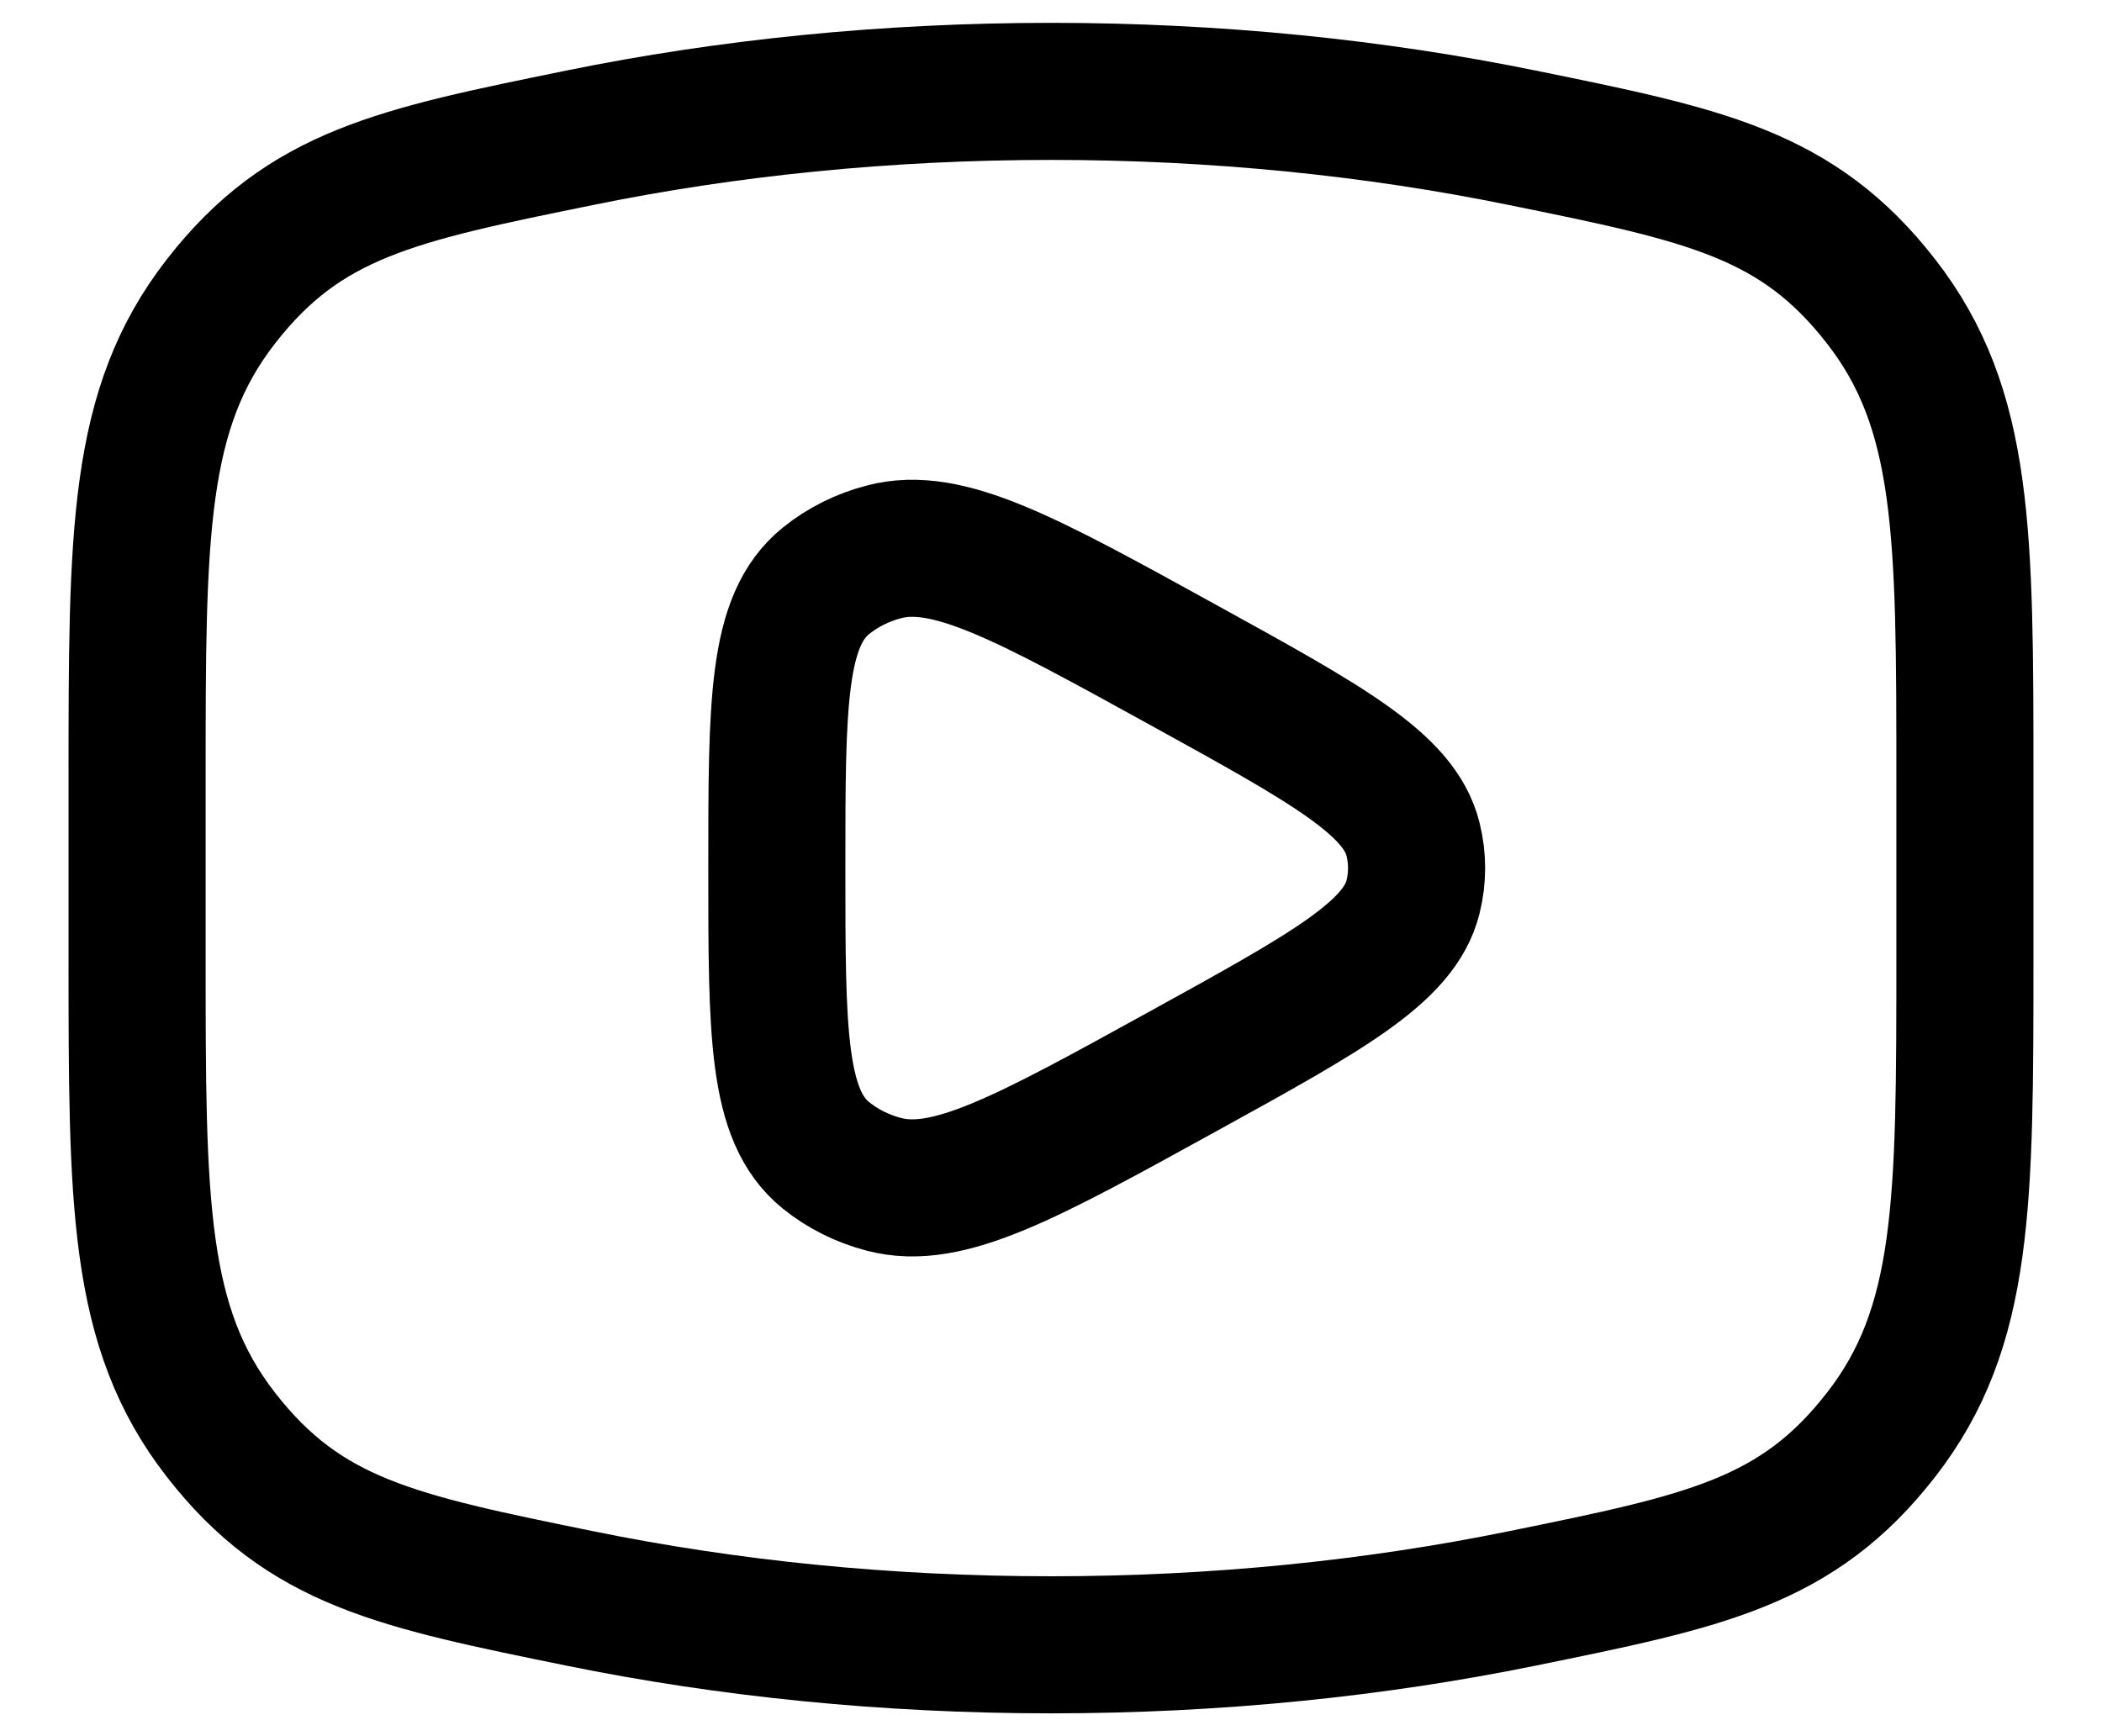 <svg width="23" height="19" viewBox="0 0 23 19" fill="none" xmlns="http://www.w3.org/2000/svg">
<g>
<path d="M11.5 18C13.31 18 15.045 17.821 16.653 17.493C18.662 17.084 19.667 16.879 20.583 15.701C21.5 14.522 21.5 13.169 21.5 10.463V8.536C21.5 5.831 21.5 4.478 20.583 3.299C19.667 2.121 18.662 1.916 16.653 1.507C15.045 1.179 13.31 1 11.5 1C9.69 1 7.955 1.179 6.347 1.507C4.338 1.916 3.333 2.121 2.417 3.299C1.5 4.478 1.5 5.831 1.5 8.536V10.463C1.5 13.169 1.5 14.522 2.417 15.701C3.333 16.879 4.338 17.084 6.347 17.493C7.955 17.821 9.69 18 11.5 18Z" stroke="black" stroke-width="1.5"/>
<path d="M15.462 9.813C15.314 10.419 14.524 10.854 12.945 11.724C11.227 12.671 10.368 13.144 9.673 12.961C9.437 12.9 9.22 12.791 9.038 12.644C8.5 12.209 8.5 11.306 8.5 9.5C8.5 7.694 8.5 6.791 9.038 6.356C9.22 6.209 9.437 6.1 9.673 6.039C10.368 5.856 11.227 6.329 12.945 7.276C14.524 8.146 15.314 8.581 15.462 9.187C15.513 9.393 15.513 9.607 15.462 9.813Z" stroke="black" stroke-width="1.5" stroke-linejoin="round"/>
</g>
</svg>
